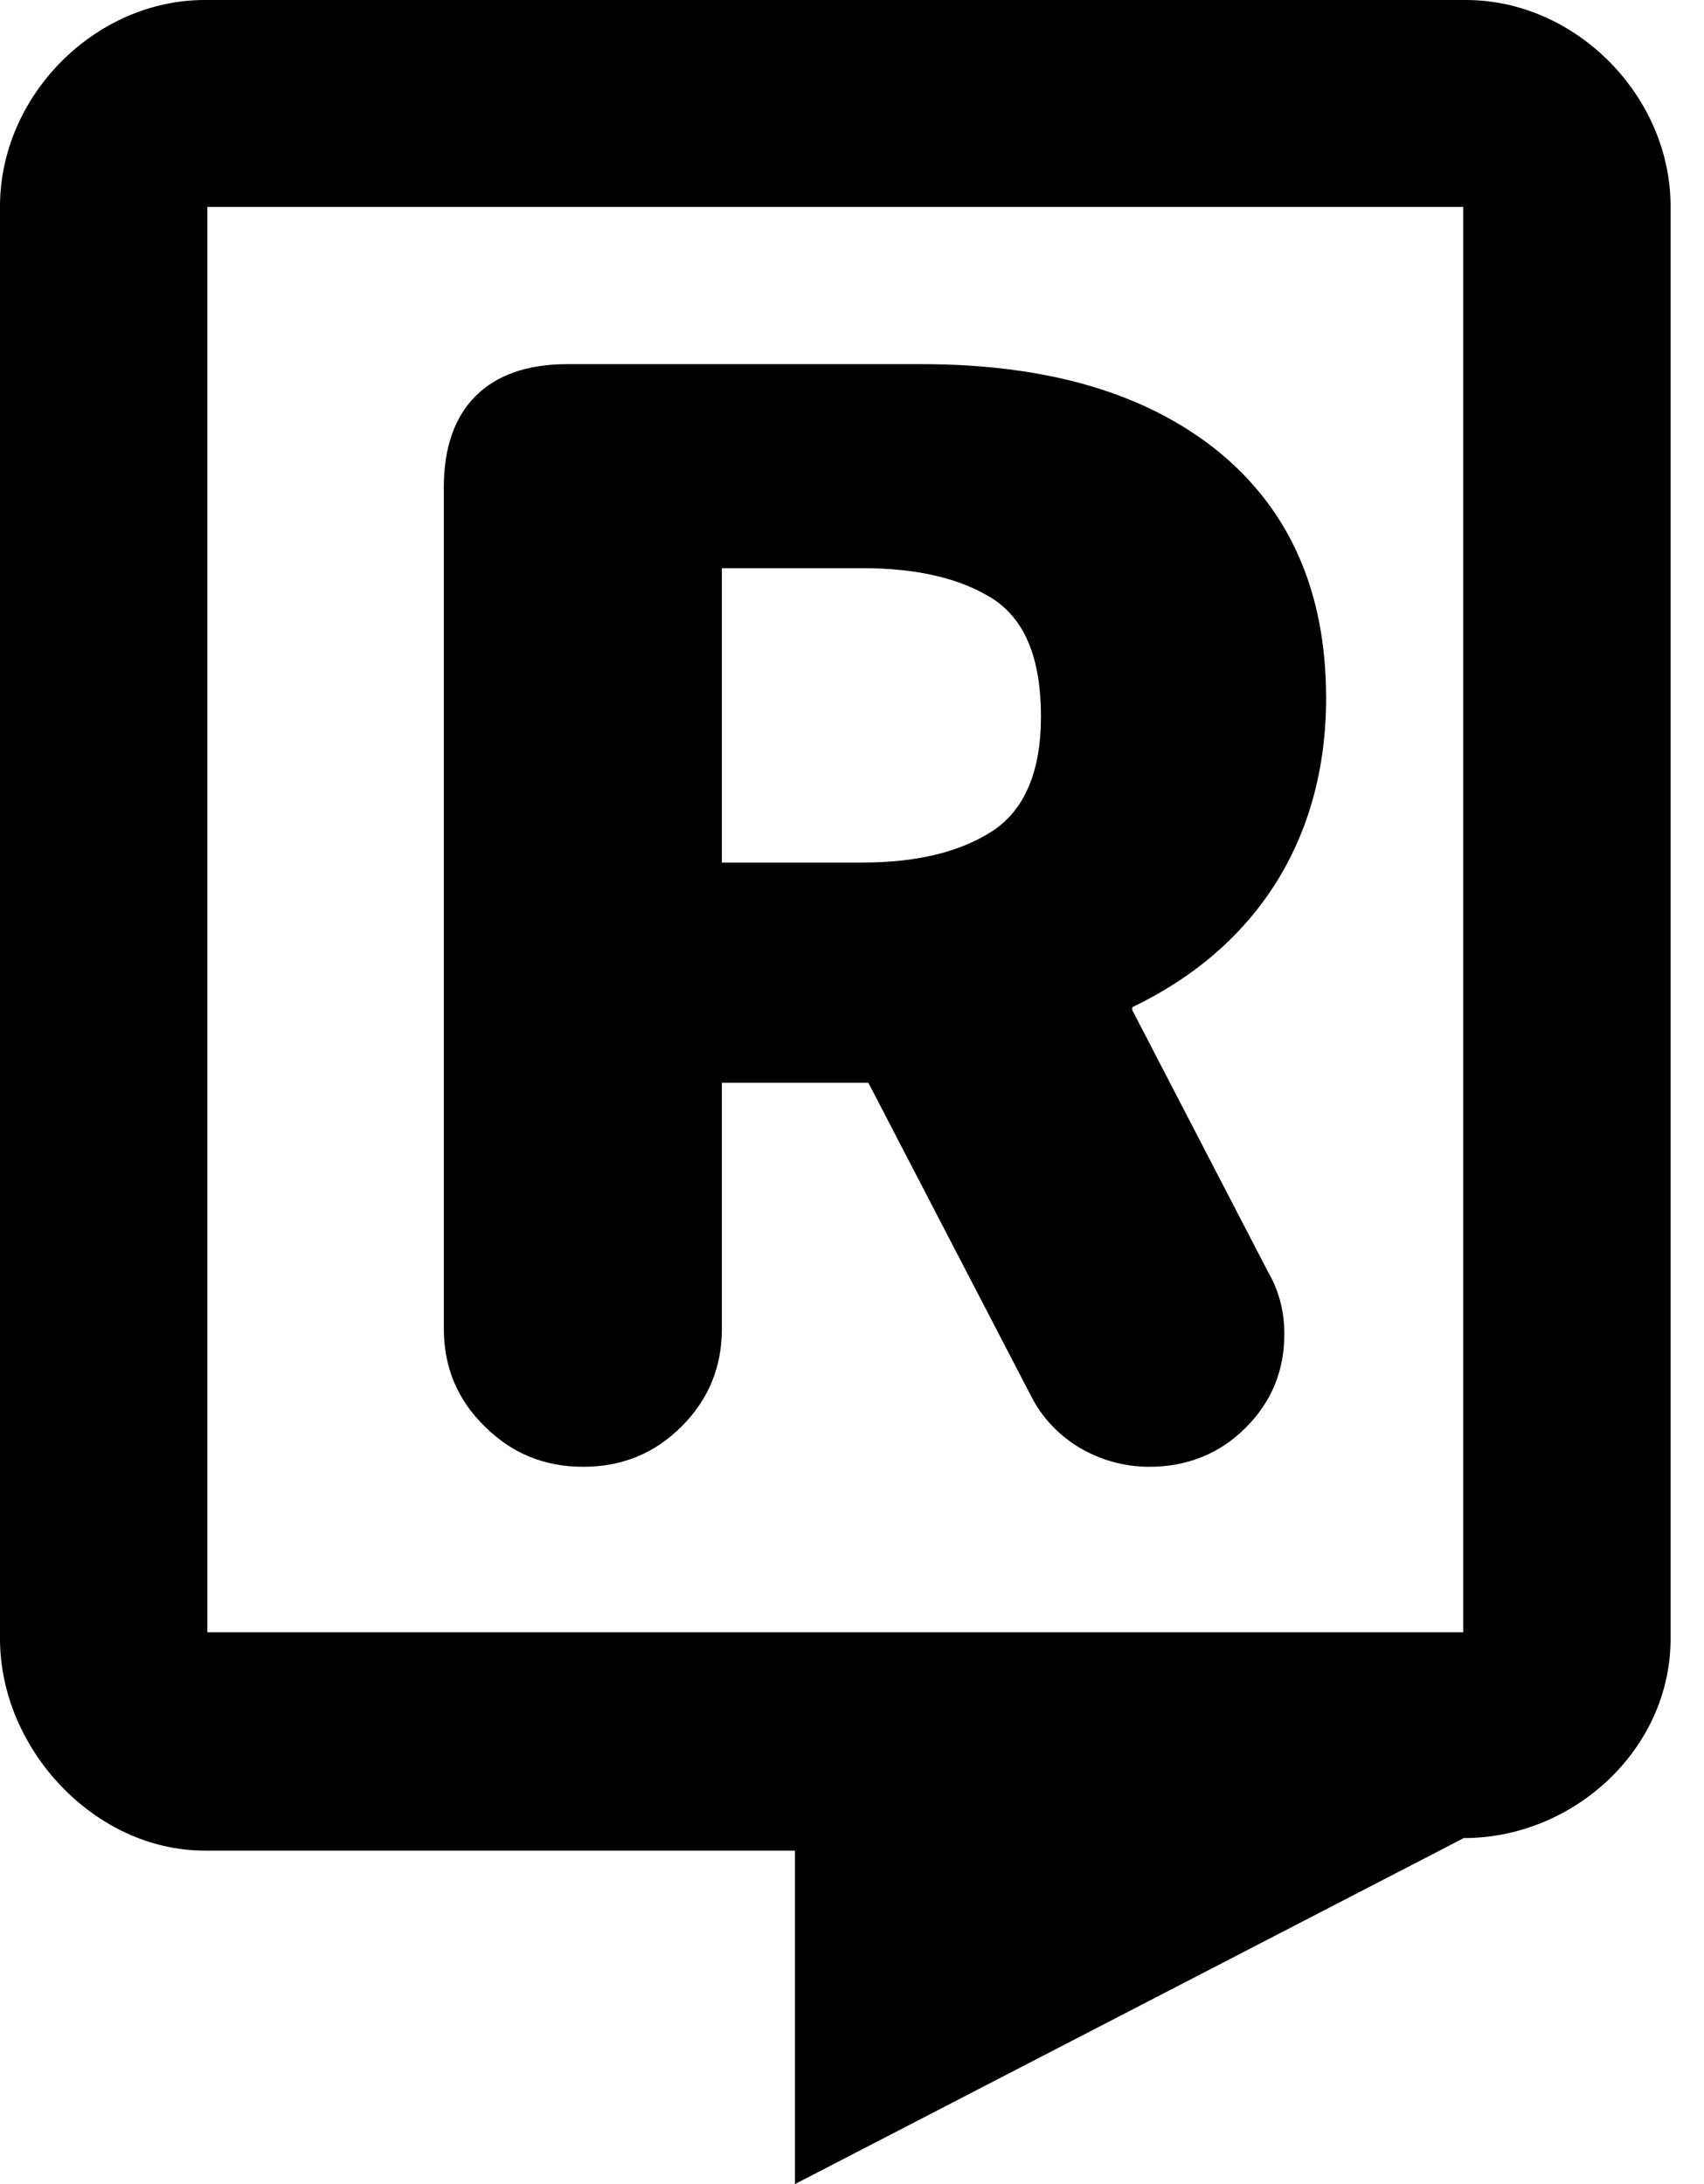 <svg width="39" height="50" viewBox="0 0 39 50" fill="none" xmlns="http://www.w3.org/2000/svg">
<path d="M33.489 37.367H4.746V4.737H33.489V37.367ZM33.548 0H4.687C2.162 0 0 2.203 0 4.723V37.517C0 40.036 2.162 42.366 4.687 42.366H18.195V50L33.502 42.079C36.026 42.079 38.235 40.036 38.235 37.517V4.723C38.235 2.203 36.073 0 33.548 0Z" fill="black"/>
<path d="M10.158 11.149V30.412C10.158 31.3 10.466 32.044 11.097 32.657C11.713 33.272 12.458 33.579 13.348 33.579C14.239 33.579 14.984 33.272 15.598 32.657C16.214 32.044 16.522 31.3 16.522 30.412V24.787H19.874L23.583 31.93C24.084 32.949 25.153 33.579 26.303 33.579C27.16 33.579 27.905 33.288 28.505 32.69C29.104 32.092 29.395 31.381 29.395 30.54C29.395 30.007 29.266 29.538 29.023 29.119L25.914 23.123V23.058C28.747 21.702 30.351 19.213 30.351 15.981C30.351 13.557 29.525 11.682 27.89 10.341C26.238 9 23.971 8.337 21.104 8.337H12.975C11.162 8.337 10.158 9.339 10.158 11.149ZM16.522 19.746V13.007H19.744C21.007 13.007 22.011 13.249 22.739 13.719C23.469 14.203 23.825 15.092 23.825 16.401C23.825 17.661 23.452 18.533 22.724 19.019C21.979 19.503 20.991 19.746 19.744 19.746H16.522Z" fill="black"/>
</svg>
